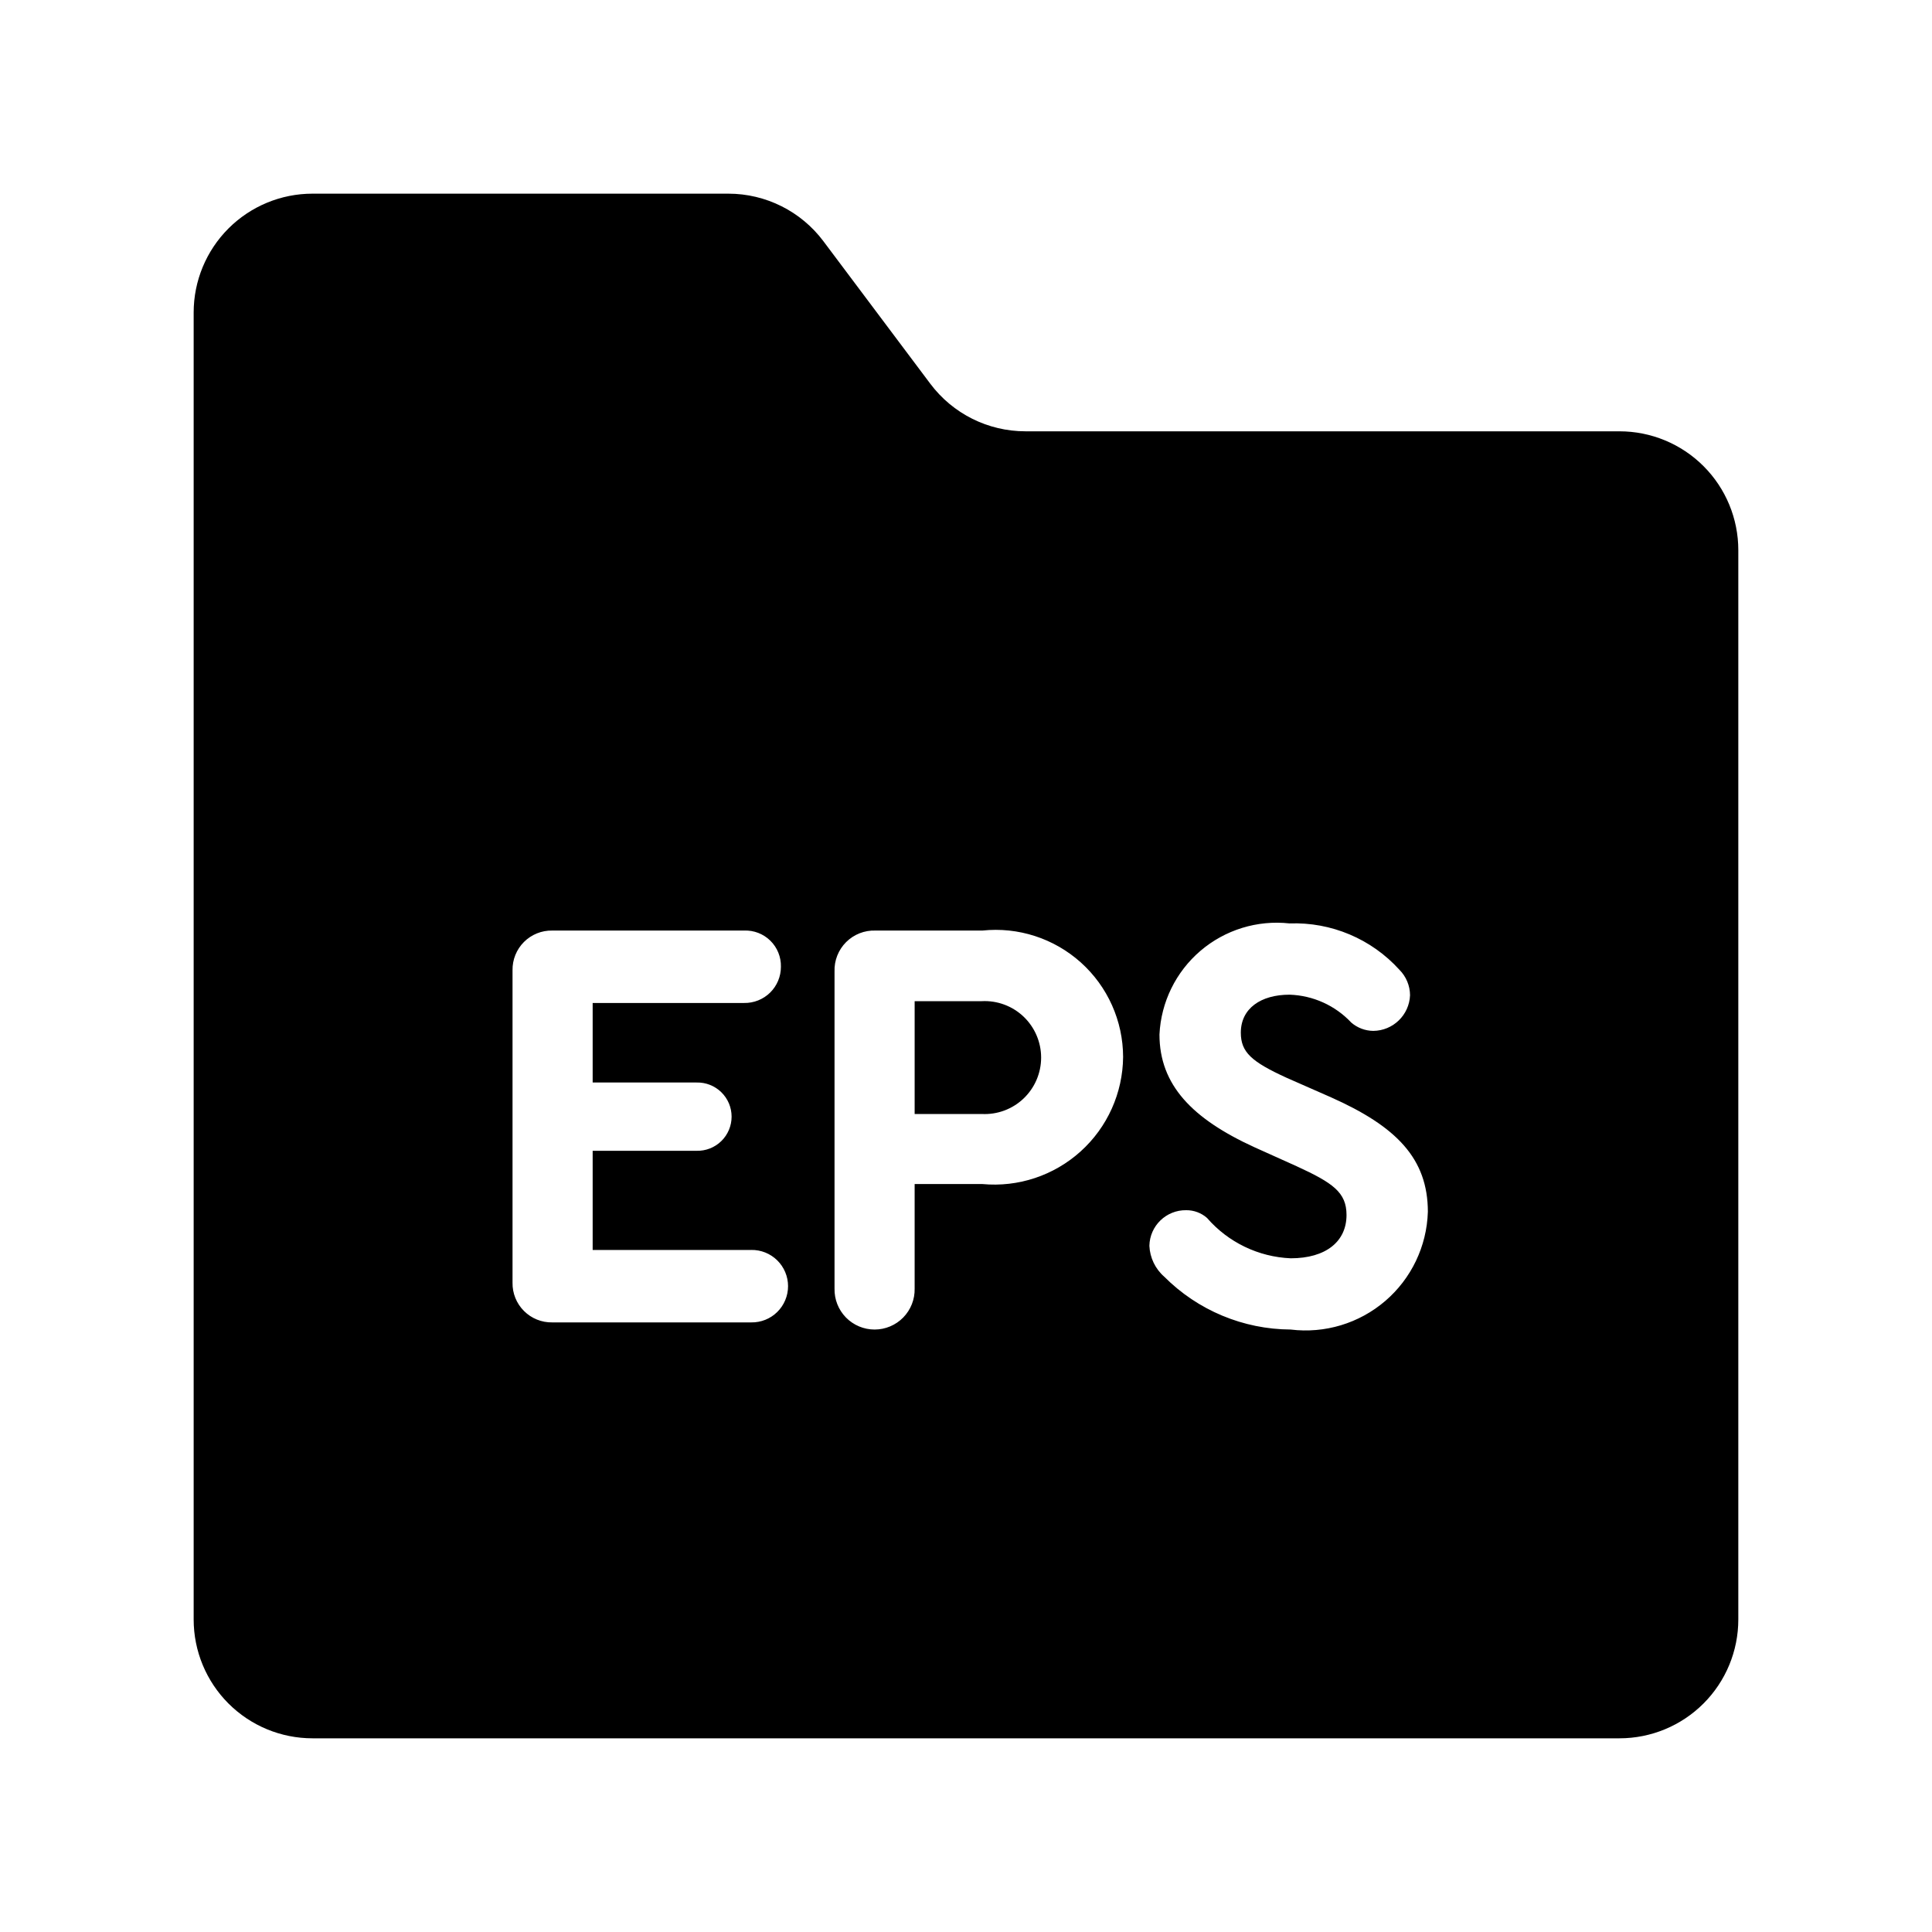 <?xml version="1.0" encoding="UTF-8"?>
<!-- Uploaded to: SVG Repo, www.svgrepo.com, Generator: SVG Repo Mixer Tools -->
<svg fill="#000000" width="800px" height="800px" version="1.1" viewBox="144 144 512 512" xmlns="http://www.w3.org/2000/svg">
 <g>
  <path d="m573.18 258.3h-157.44c-9.91 0-19.242-4.664-25.191-12.594l-28.34-37.785c-5.945-7.93-15.277-12.598-25.188-12.598h-110.21c-8.352 0-16.359 3.32-22.266 9.223-5.902 5.906-9.223 13.914-9.223 22.266v346.37c0 8.352 3.32 16.359 9.223 22.266 5.906 5.906 13.914 9.223 22.266 9.223h346.37c8.352 0 16.359-3.316 22.266-9.223s9.223-13.914 9.223-22.266v-283.39c0-8.352-3.316-16.359-9.223-22.266-5.906-5.902-13.914-9.223-22.266-9.223zm-230.1 236.15h-52.707c-2.812 0.055-5.527-1.039-7.516-3.031-1.992-1.988-3.086-4.703-3.031-7.516v-82.762c-0.051-2.812 1.043-5.523 3.031-7.512 1.992-1.988 4.703-3.078 7.516-3.023h50.816c2.59-0.105 5.109 0.867 6.957 2.684 1.852 1.816 2.863 4.32 2.805 6.91 0.004 2.578-1.027 5.047-2.863 6.852-1.84 1.805-4.324 2.793-6.898 2.746h-40.129v21.078h27.535c2.441-0.062 4.805 0.859 6.551 2.566 1.75 1.703 2.734 4.039 2.734 6.481 0 2.441-0.984 4.781-2.734 6.484-1.746 1.703-4.109 2.629-6.551 2.566h-27.535v26.277h42.02v-0.004c2.574-0.043 5.059 0.949 6.891 2.754 1.836 1.809 2.871 4.273 2.871 6.848 0 2.574-1.035 5.043-2.871 6.848-1.832 1.805-4.316 2.797-6.891 2.754zm61.254-36.668h-17.945v27.707c0.066 2.856-1.027 5.617-3.023 7.66-1.996 2.039-4.734 3.191-7.59 3.191-2.859 0-5.594-1.152-7.594-3.191-1.996-2.043-3.086-4.805-3.023-7.66v-84.027c-0.102-2.91 1.008-5.731 3.066-7.789 2.059-2.059 4.879-3.168 7.789-3.066h28.32c9.504-1.004 18.988 2.07 26.102 8.457 7.109 6.387 11.18 15.488 11.199 25.047-0.086 9.551-4.168 18.629-11.258 25.027s-16.535 9.535-26.043 8.645zm81.719 38.562v-0.004c-12.586-0.055-24.637-5.09-33.52-14.004-2.375-2.074-3.797-5.031-3.934-8.18 0.098-5.301 4.461-9.52 9.762-9.441 2.023-0.016 3.981 0.711 5.504 2.043 5.606 6.473 13.633 10.344 22.188 10.703 9.285 0 14.789-4.414 14.789-11.484 0-5.981-3.613-8.5-13.223-12.914l-11.164-5.027c-16.527-7.551-25.184-16.527-25.184-29.891 0.41-8.574 4.344-16.598 10.871-22.172 6.527-5.57 15.07-8.199 23.602-7.258 11.035-0.402 21.688 4.09 29.105 12.27 1.797 1.797 2.812 4.227 2.828 6.766-0.215 5.242-4.5 9.395-9.746 9.441-2.144-0.02-4.207-0.801-5.828-2.199-4.258-4.535-10.141-7.195-16.359-7.394-7.566 0-12.914 3.613-12.914 10.07 0 5.18 2.844 7.703 12.117 11.945l11.809 5.195c17.312 7.719 25.645 16.207 25.645 30.367h-0.004c-0.281 9.105-4.383 17.672-11.297 23.598-6.918 5.93-16.008 8.676-25.047 7.566z"/>
  <path d="m404.18 409.32h-17.789v29.906h17.789v-0.004c4.098 0.207 8.102-1.273 11.074-4.102 2.973-2.824 4.656-6.75 4.656-10.852 0-4.102-1.684-8.023-4.656-10.852-2.973-2.824-6.977-4.309-11.074-4.098z"/>
 </g>
</svg>